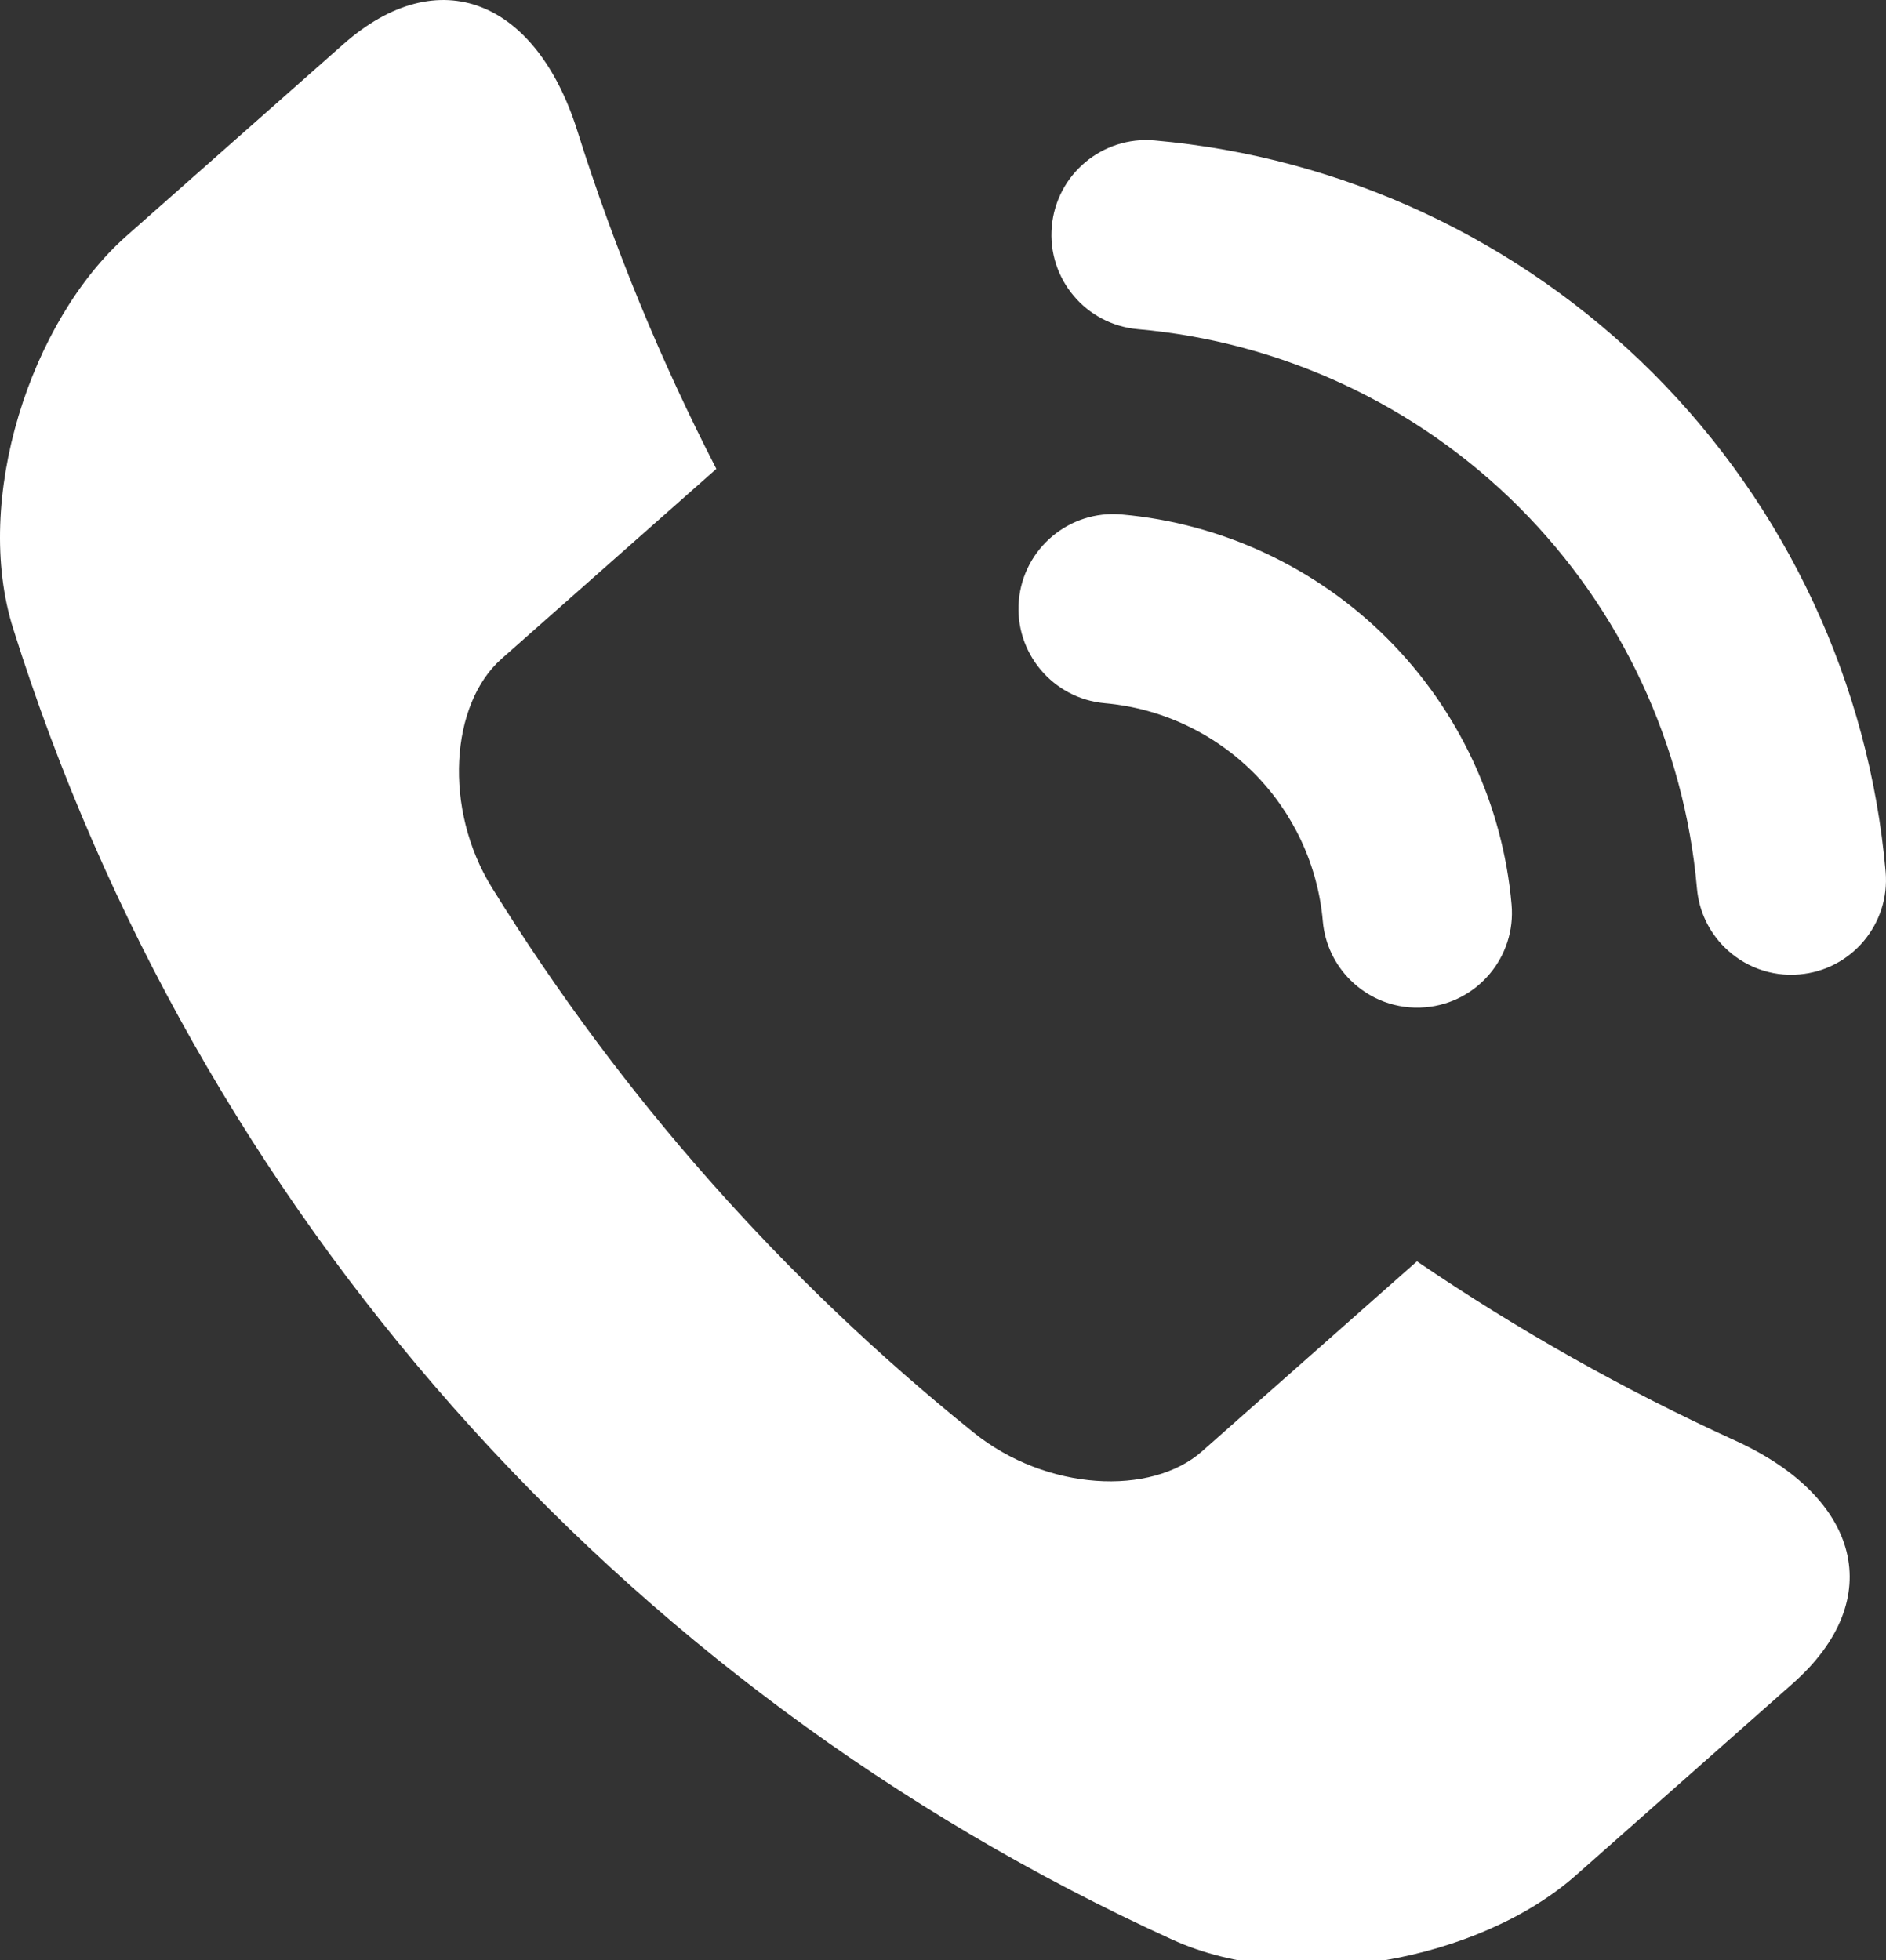 <?xml version="1.0" encoding="utf-8"?>
<!-- Generator: Adobe Illustrator 14.0.0, SVG Export Plug-In . SVG Version: 6.00 Build 43363)  -->
<!DOCTYPE svg PUBLIC "-//W3C//DTD SVG 1.1//EN" "http://www.w3.org/Graphics/SVG/1.1/DTD/svg11.dtd">
<svg version="1.1" id="圖層_1" xmlns:x="http://ns.adobe.com/Extensibility/1.0/" xmlns:i="http://ns.adobe.com/AdobeIllustrator/10.0/" xmlns:graph="http://ns.adobe.com/Graphs/1.0/"
	 xmlns="http://www.w3.org/2000/svg" xmlns:xlink="http://www.w3.org/1999/xlink" x="0px" y="0px" width="102.569px"
	 height="106.595px" viewBox="0 0 102.569 106.595" enable-background="new 0 0 102.569 106.595" xml:space="preserve">
<rect x="0" y="0" width="102.569" height="106.595" fill="#333333" stroke="none"/>
<path fill="#FFFFFF" d="M97.493,91.557c-3.931,3.479-7.862,6.955-11.795,10.432c-5.205,4.598-15.253,6.557-21.956,3.486
	C33.596,91.741,10.66,65.805,0.722,34.202c-2.228-7.027,0.947-16.762,6.149-21.365c3.933-3.473,7.862-6.951,11.794-10.426
	c5.223-4.617,10.498-2.354,12.724,4.676c2.01,6.387,4.548,12.541,7.569,18.412c-3.893,3.445-7.79,6.889-11.686,10.332
	c-2.775,2.457-3.183,8.143-0.513,12.451c6.985,11.289,15.851,21.313,26.199,29.629c3.945,3.178,9.641,3.469,12.416,1.014
	c3.896-3.443,7.792-6.889,11.687-10.332c5.458,3.719,11.256,6.992,17.347,9.768C101.114,81.428,102.714,86.944,97.493,91.557
	 M60.09,38.243c3.045,0.268,5.912,1.607,8.08,3.773c2.167,2.168,3.507,5.037,3.771,8.082c0.11,1.254,0.663,2.365,1.489,3.191
	c1.04,1.039,2.516,1.629,4.093,1.49c2.834-0.248,4.931-2.748,4.683-5.58c-0.477-5.453-2.875-10.59-6.751-14.467
	c-3.875-3.875-9.011-6.275-14.464-6.754c-2.833-0.25-5.333,1.846-5.582,4.68C55.16,35.491,57.257,37.993,60.09,38.243
	 M102.549,47.411c-0.893-10.221-5.387-19.852-12.652-27.119c-7.265-7.266-16.895-11.76-27.113-12.654
	c-2.835-0.248-5.335,1.846-5.583,4.682c-0.25,2.834,1.848,5.334,4.683,5.582c7.812,0.686,15.173,4.119,20.727,9.676
	c5.558,5.557,8.992,12.92,9.676,20.729c0.11,1.256,0.66,2.369,1.486,3.193c1.041,1.041,2.515,1.631,4.092,1.49
	C100.701,52.745,102.795,50.245,102.549,47.411"/>
</svg>
